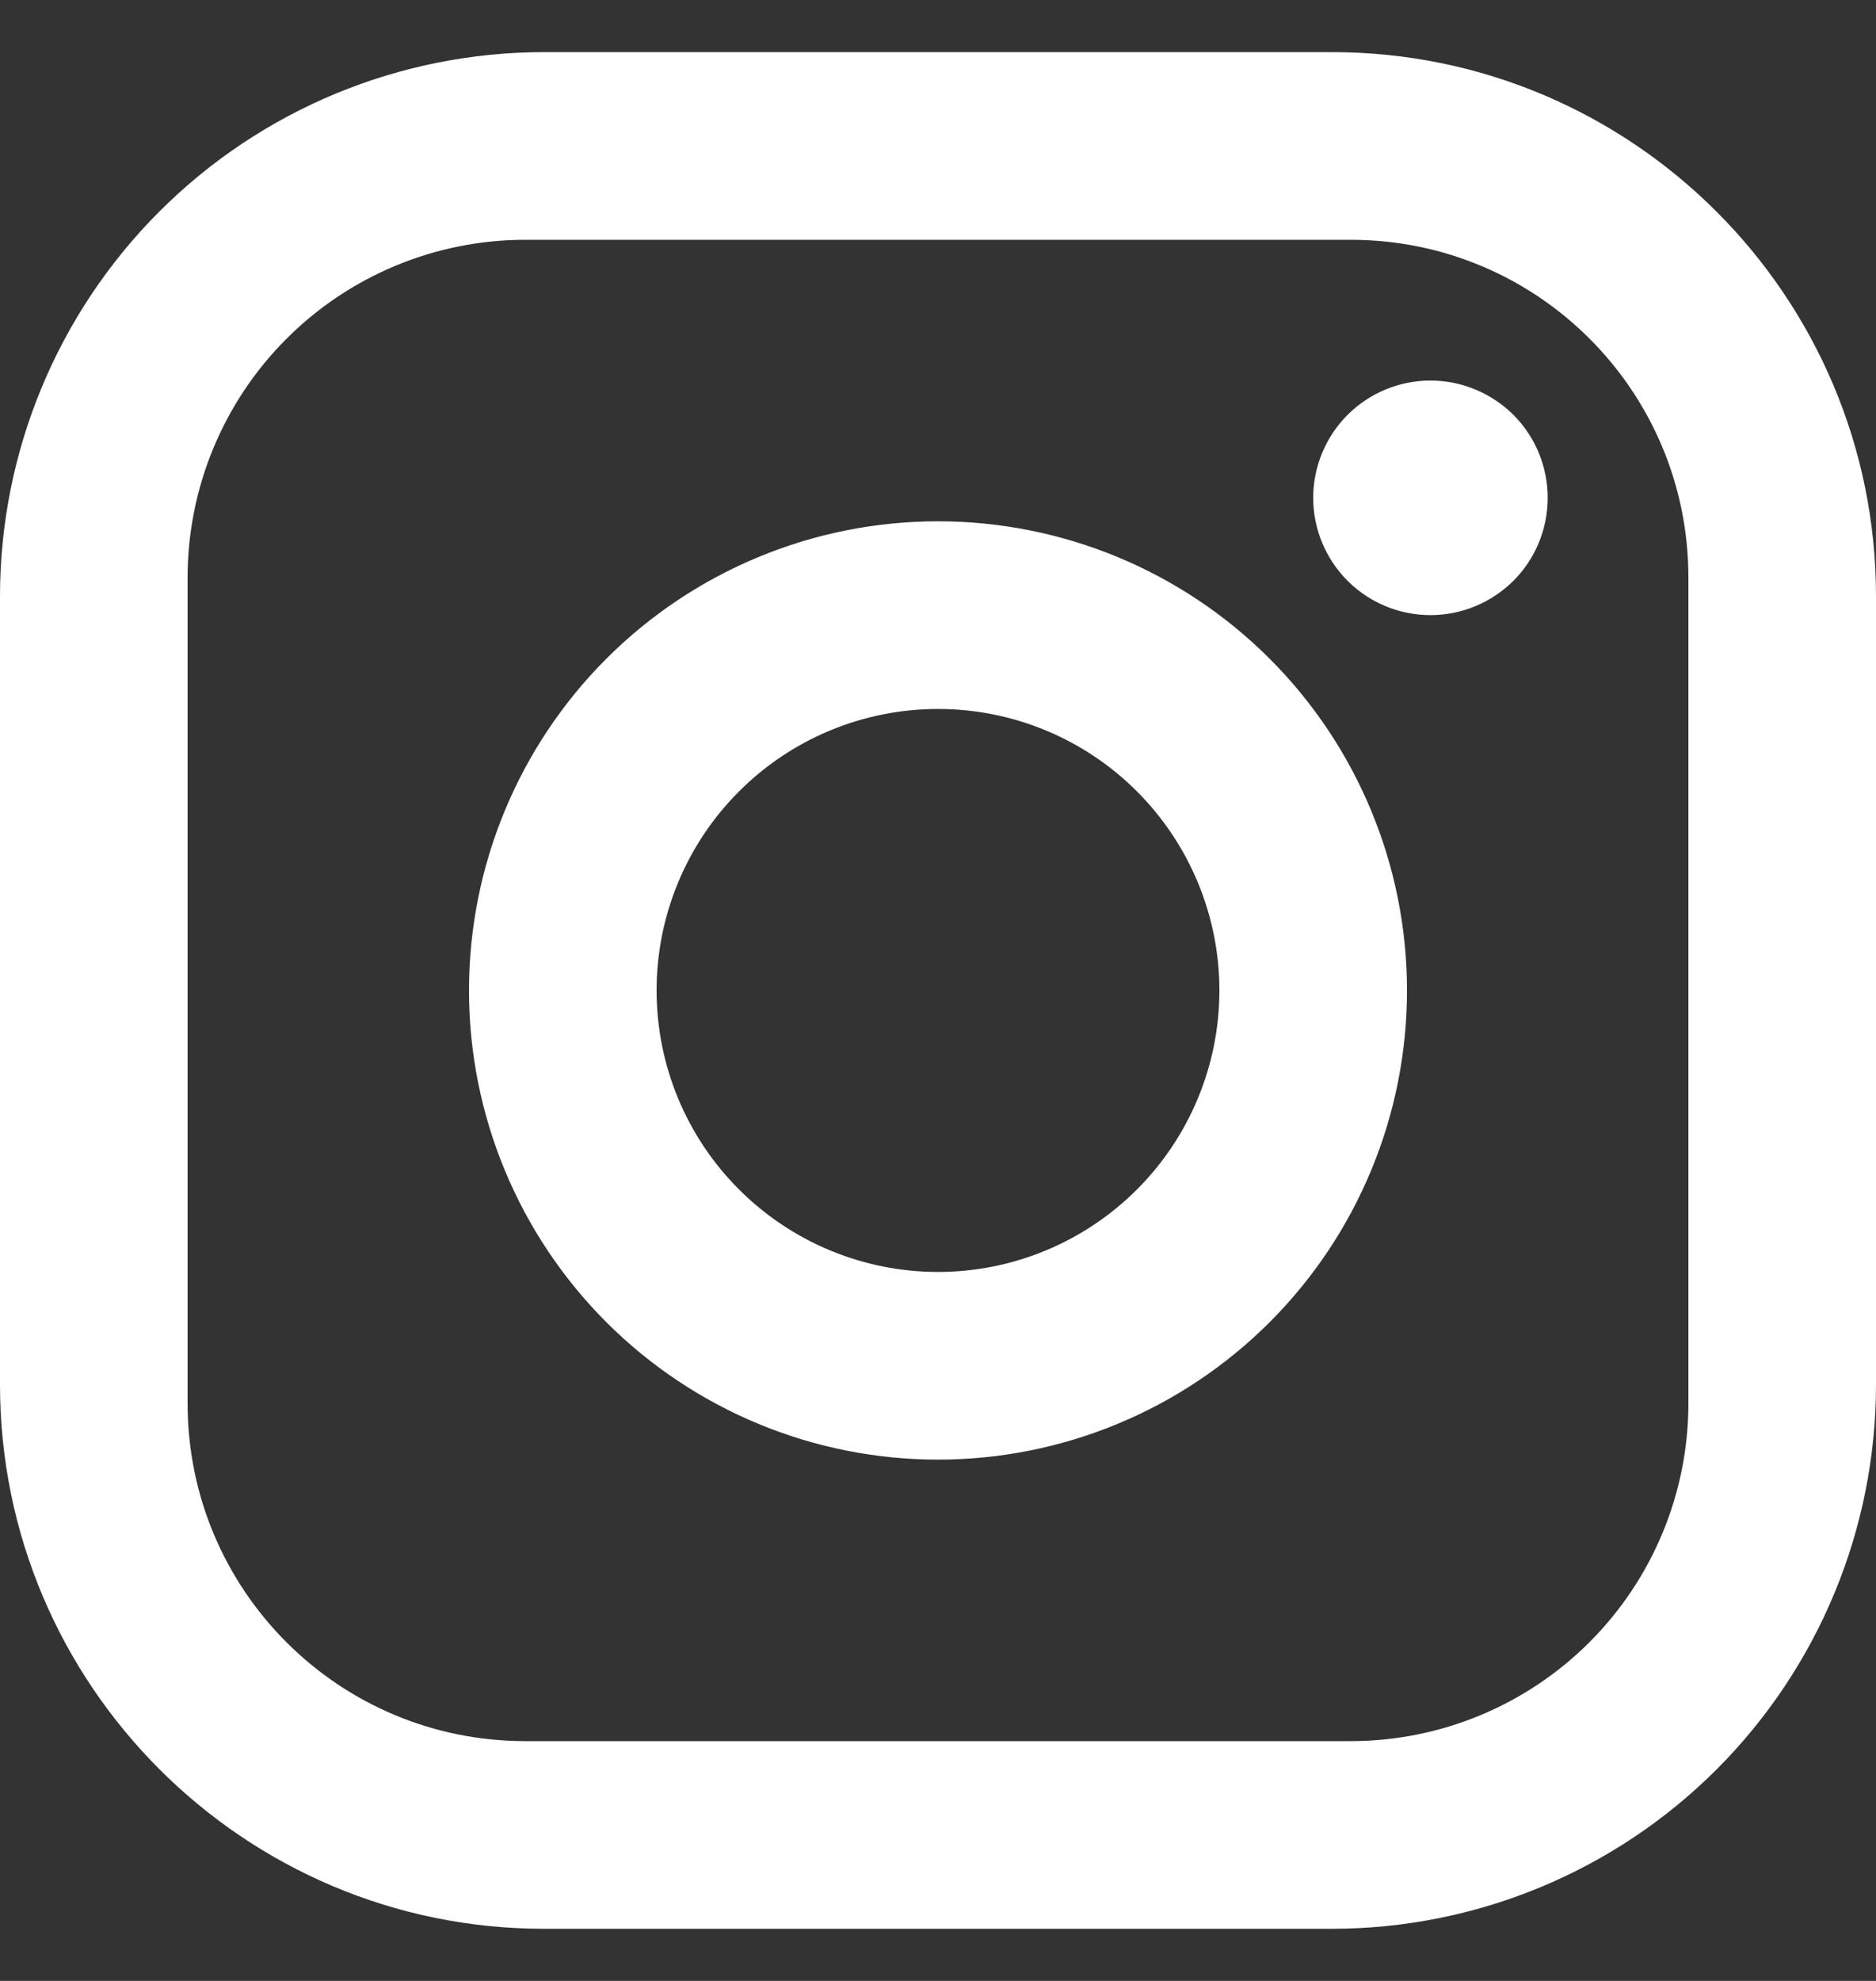 <svg width="18" height="19" viewBox="0 0 18 19" fill="none" xmlns="http://www.w3.org/2000/svg">
<rect x="0" y="0" width="18" height="19" fill="#333333" stroke="none"/>
<path d="M5.22 0.5H12.78C15.66 0.5 18 2.84 18 5.72V13.28C18 14.664 17.45 15.992 16.471 16.971C15.492 17.95 14.164 18.5 12.78 18.5H5.22C2.34 18.5 0 16.16 0 13.28V5.72C0 4.336 0.55 3.008 1.529 2.029C2.508 1.05 3.836 0.5 5.22 0.5ZM5.04 2.3C4.181 2.3 3.357 2.641 2.749 3.249C2.141 3.857 1.8 4.681 1.8 5.54V13.46C1.8 15.251 3.249 16.7 5.04 16.7H12.96C13.819 16.7 14.643 16.359 15.251 15.751C15.859 15.143 16.2 14.319 16.2 13.46V5.54C16.2 3.749 14.751 2.3 12.96 2.3H5.04ZM13.725 3.65C14.023 3.65 14.309 3.769 14.521 3.979C14.732 4.19 14.85 4.477 14.85 4.775C14.85 5.073 14.732 5.36 14.521 5.571C14.309 5.781 14.023 5.9 13.725 5.9C13.427 5.9 13.14 5.781 12.93 5.571C12.719 5.36 12.6 5.073 12.6 4.775C12.6 4.477 12.719 4.19 12.93 3.979C13.14 3.769 13.427 3.65 13.725 3.65ZM9 5C10.194 5 11.338 5.474 12.182 6.318C13.026 7.162 13.5 8.307 13.5 9.5C13.5 10.694 13.026 11.838 12.182 12.682C11.338 13.526 10.194 14 9 14C7.807 14 6.662 13.526 5.818 12.682C4.974 11.838 4.5 10.694 4.5 9.5C4.5 8.307 4.974 7.162 5.818 6.318C6.662 5.474 7.807 5 9 5ZM9 6.8C8.284 6.8 7.597 7.084 7.091 7.591C6.584 8.097 6.3 8.784 6.3 9.5C6.3 10.216 6.584 10.903 7.091 11.409C7.597 11.915 8.284 12.2 9 12.2C9.716 12.2 10.403 11.915 10.909 11.409C11.415 10.903 11.7 10.216 11.7 9.5C11.7 8.784 11.415 8.097 10.909 7.591C10.403 7.084 9.716 6.8 9 6.8Z" fill="white"/>
</svg>
